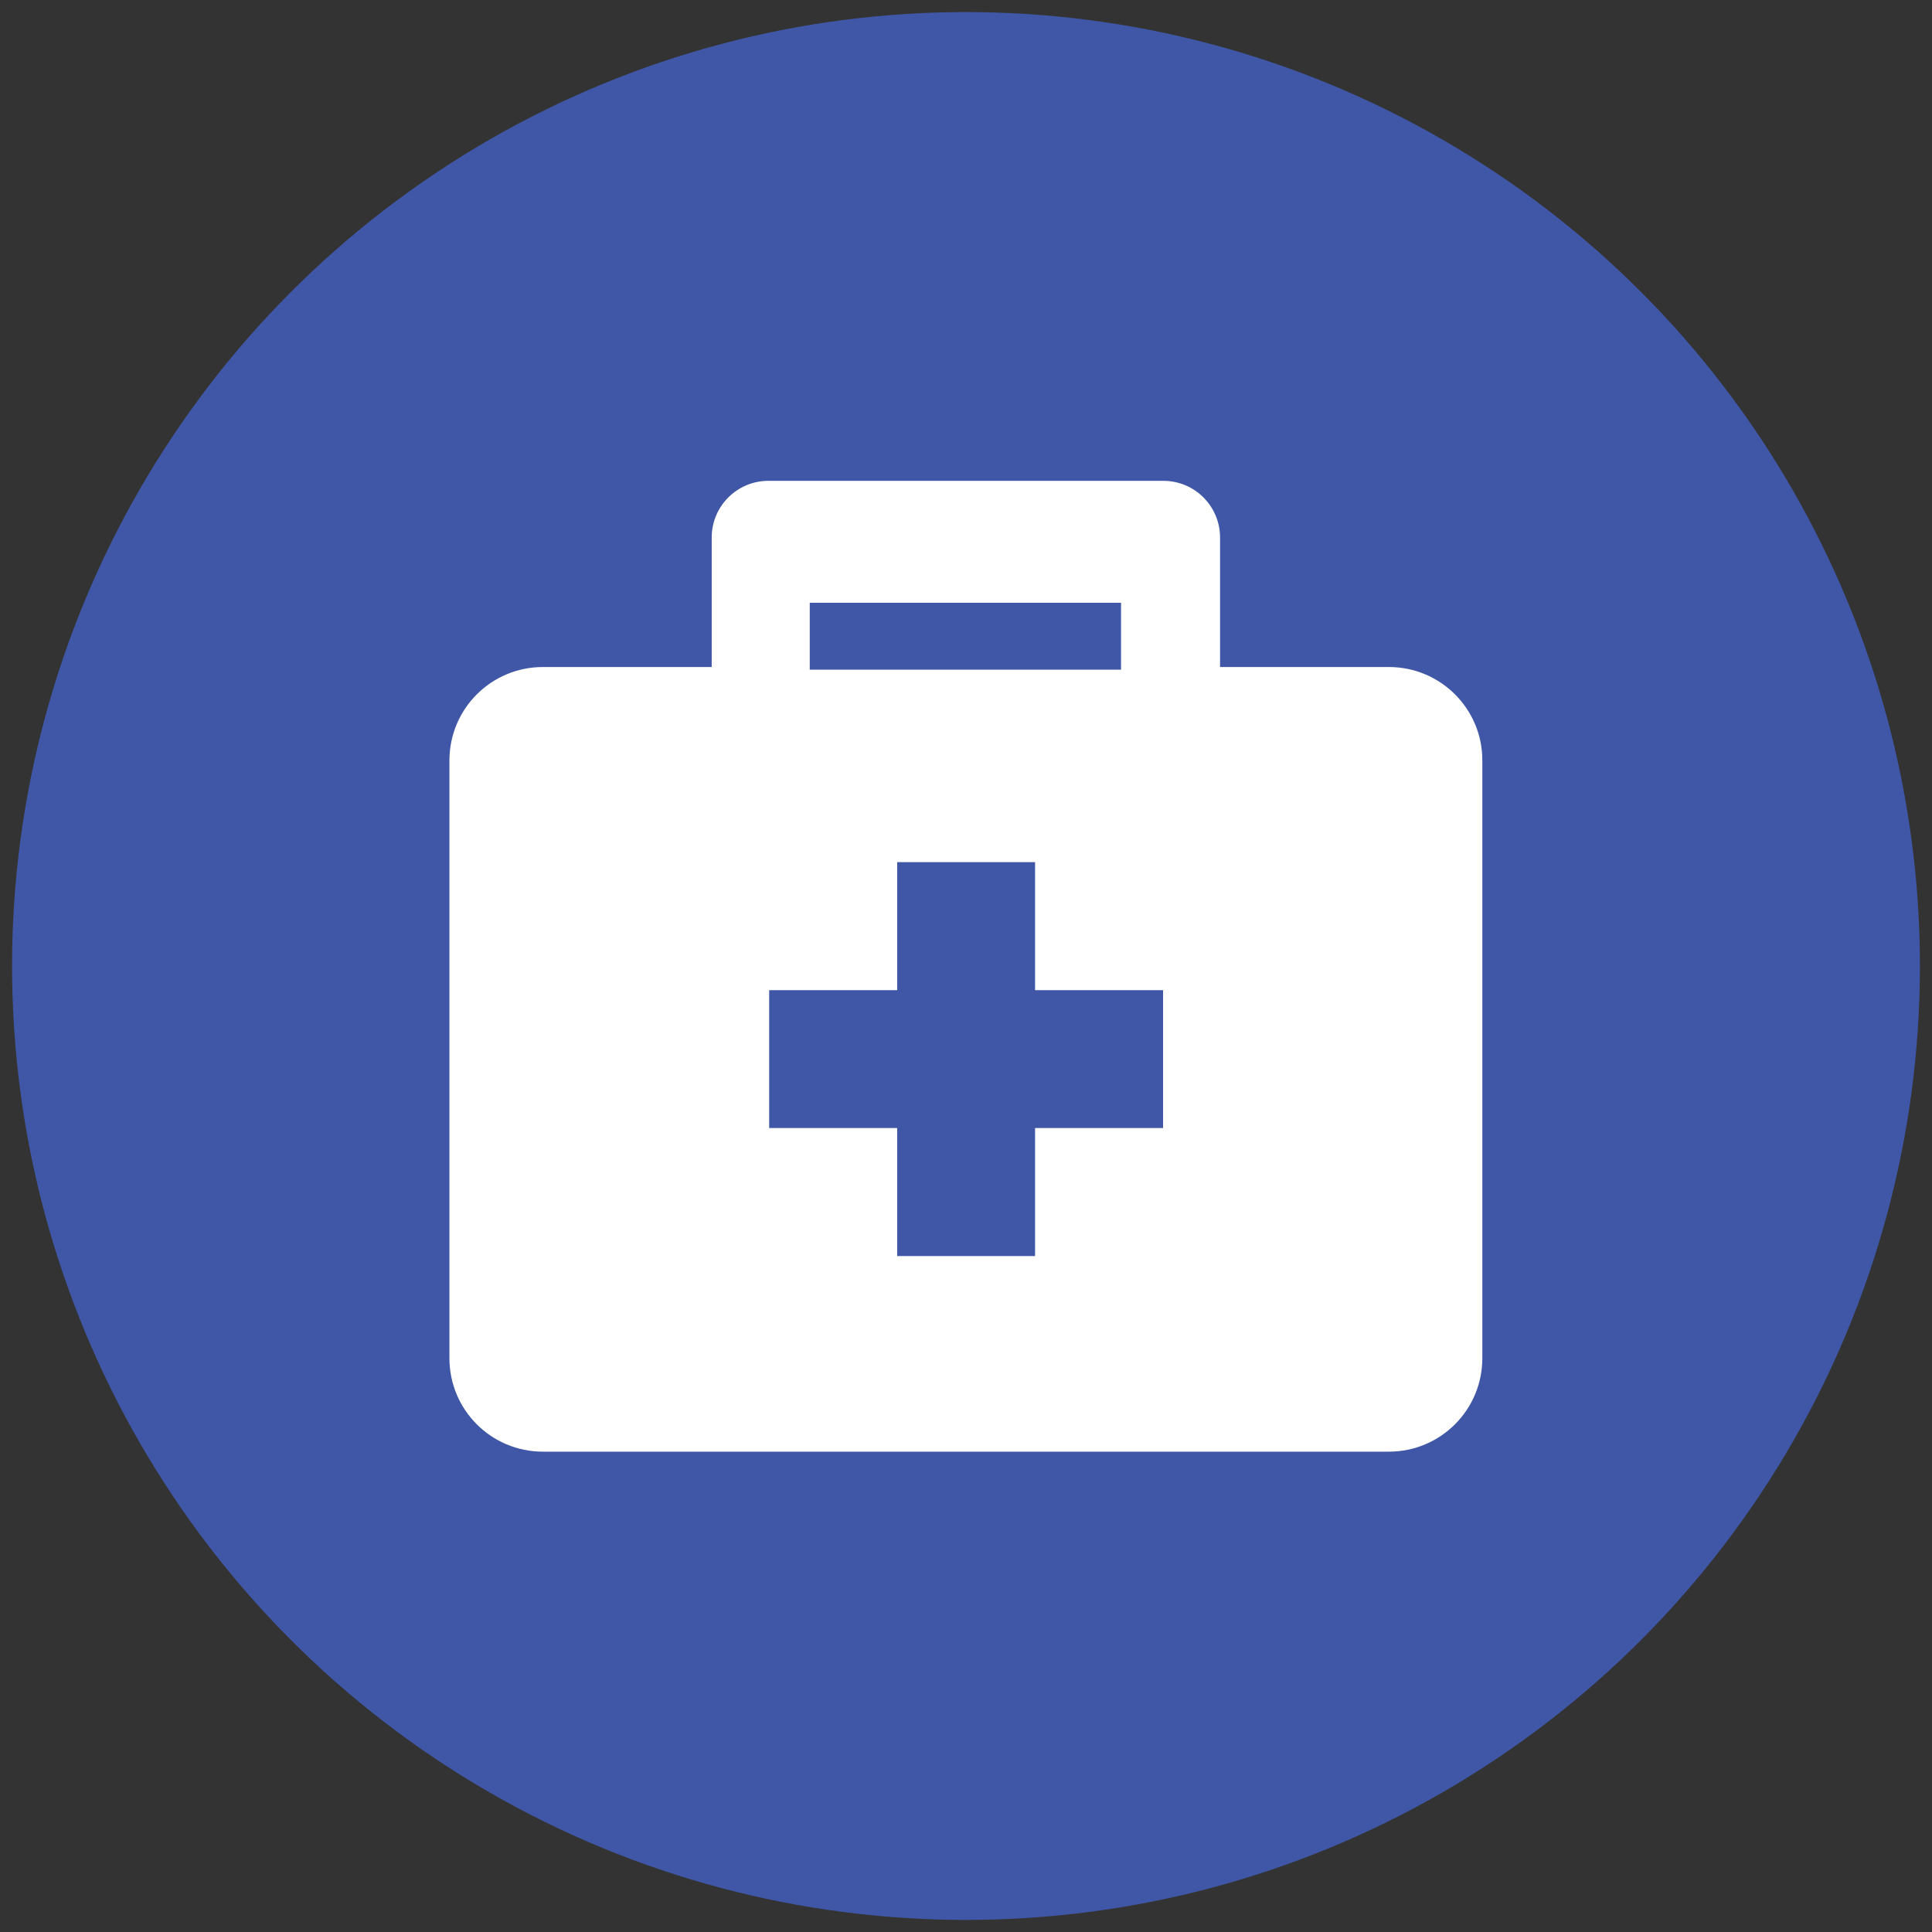 <?xml version="1.0" encoding="UTF-8"?> <svg xmlns="http://www.w3.org/2000/svg" xmlns:xlink="http://www.w3.org/1999/xlink" version="1.1" id="Layer_1" x="0px" y="0px" viewBox="0 0 800 800" style="enable-background:new 0 0 800 800;" xml:space="preserve"><rect x="0" y="0" width="800" height="800" fill="#333333" stroke="none"/> <style type="text/css"> .st0{fill:#3F57A6;} .st1{fill:#FFFFFF;} </style> <g> <circle class="st0" cx="400" cy="400" r="395"></circle> <path class="st1" d="M575.1,276.2h-69.9v-53.6c0-13-10.5-23.5-23.5-23.5H318.2c-13,0-23.5,10.5-23.5,23.5v53.6h-69.9 c-21.4,0-38.7,17.3-38.7,38.7v247.5c0,21.4,17.3,38.7,38.7,38.7h350.3c21.4,0,38.7-17.3,38.7-38.7V314.8 C613.8,293.5,596.5,276.2,575.1,276.2z M335.3,249.6h128.9v27.7H335.3V249.6z M481.6,467.1h-53v53h-57.1v-53h-53V410h53v-53h57.1 v53h53V467.1z"></path> </g> </svg> 